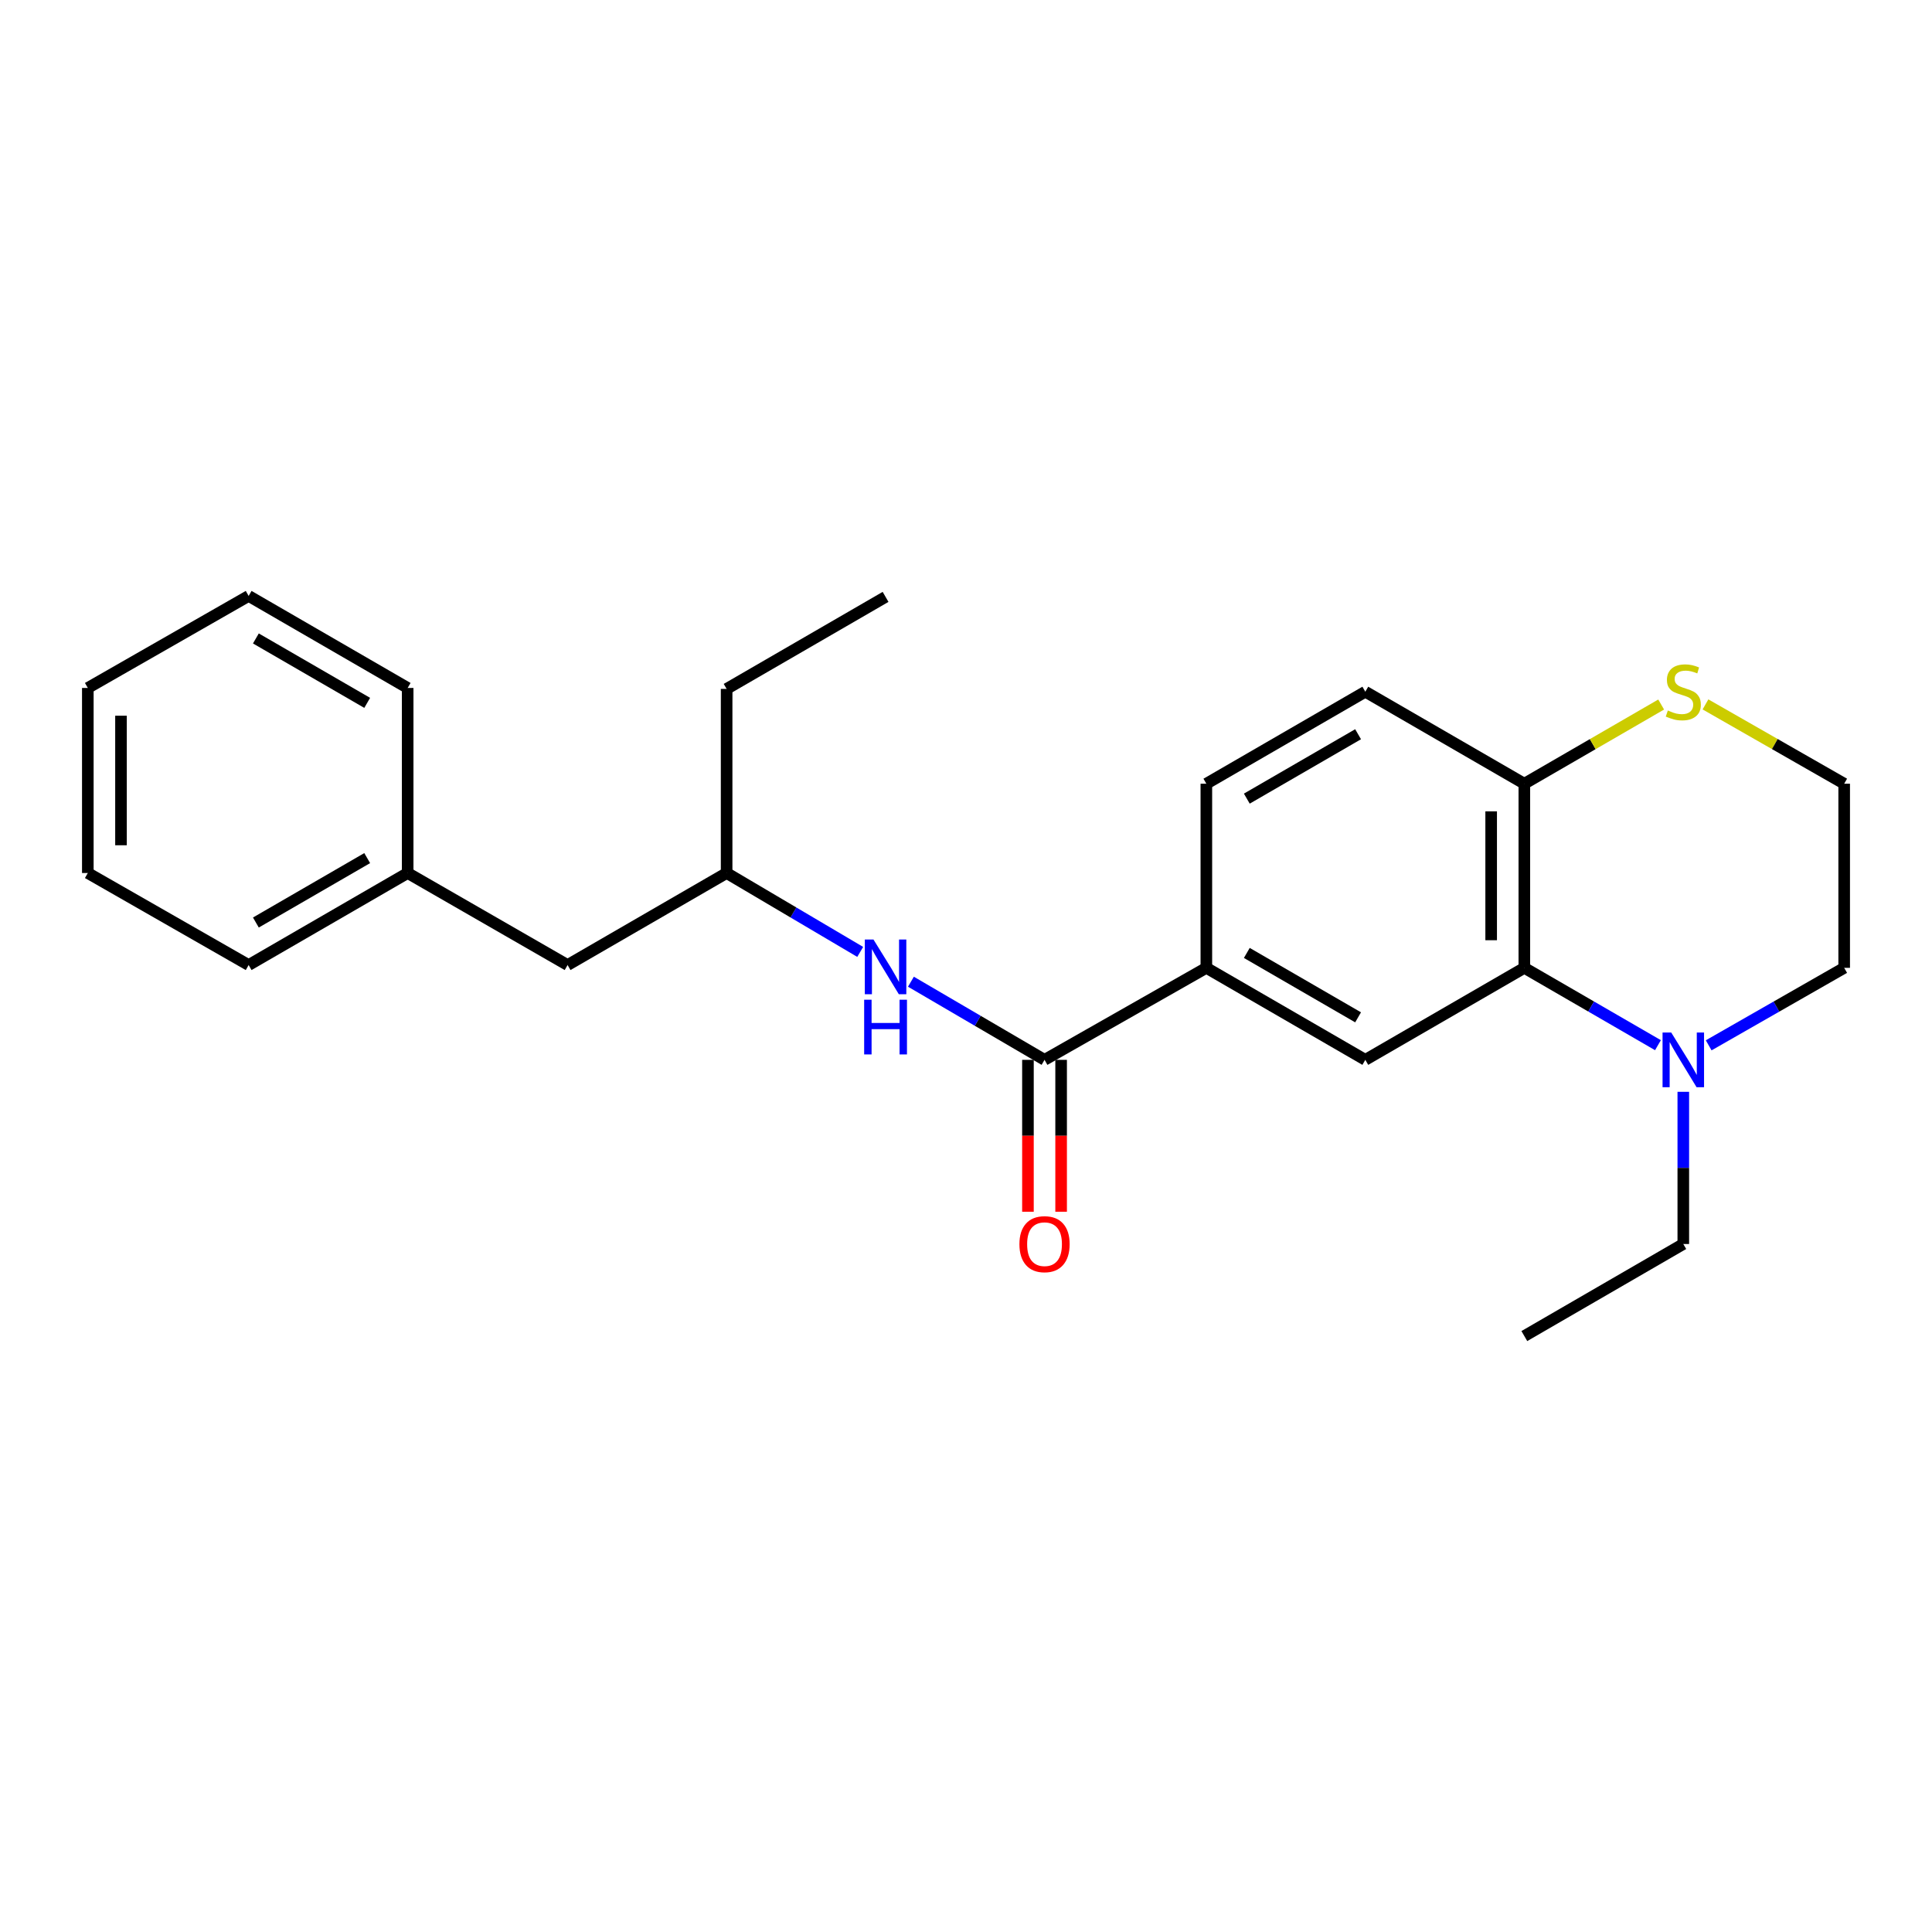 <?xml version='1.0' encoding='iso-8859-1'?>
<svg version='1.1' baseProfile='full'
              xmlns='http://www.w3.org/2000/svg'
                      xmlns:rdkit='http://www.rdkit.org/xml'
                      xmlns:xlink='http://www.w3.org/1999/xlink'
                  xml:space='preserve'
width='1000px' height='1000px' viewBox='0 0 1000 1000'>
<!-- END OF HEADER -->
<rect style='opacity:1.0;fill:#FFFFFF;stroke:none' width='1000' height='1000' x='0' y='0'> </rect>
<path class='bond-1' d='M 788.994,500.954 L 823.576,520.969' style='fill:none;fill-rule:evenodd;stroke:#000000;stroke-width:6px;stroke-linecap:butt;stroke-linejoin:miter;stroke-opacity:1' />
<path class='bond-1' d='M 823.576,520.969 L 858.157,540.984' style='fill:none;fill-rule:evenodd;stroke:#0000FF;stroke-width:6px;stroke-linecap:butt;stroke-linejoin:miter;stroke-opacity:1' />
<path class='bond-2' d='M 788.994,500.954 L 706.686,548.576' style='fill:none;fill-rule:evenodd;stroke:#000000;stroke-width:6px;stroke-linecap:butt;stroke-linejoin:miter;stroke-opacity:1' />
<path class='bond-5' d='M 788.994,500.954 L 788.994,405.653' style='fill:none;fill-rule:evenodd;stroke:#000000;stroke-width:6px;stroke-linecap:butt;stroke-linejoin:miter;stroke-opacity:1' />
<path class='bond-5' d='M 771.823,486.659 L 771.823,419.948' style='fill:none;fill-rule:evenodd;stroke:#000000;stroke-width:6px;stroke-linecap:butt;stroke-linejoin:miter;stroke-opacity:1' />
<path class='bond-0' d='M 540.648,548.576 L 624.407,500.954' style='fill:none;fill-rule:evenodd;stroke:#000000;stroke-width:6px;stroke-linecap:butt;stroke-linejoin:miter;stroke-opacity:1' />
<path class='bond-4' d='M 540.648,548.576 L 506.07,528.354' style='fill:none;fill-rule:evenodd;stroke:#000000;stroke-width:6px;stroke-linecap:butt;stroke-linejoin:miter;stroke-opacity:1' />
<path class='bond-4' d='M 506.07,528.354 L 471.492,508.132' style='fill:none;fill-rule:evenodd;stroke:#0000FF;stroke-width:6px;stroke-linecap:butt;stroke-linejoin:miter;stroke-opacity:1' />
<path class='bond-7' d='M 532.063,548.576 L 532.063,587.885' style='fill:none;fill-rule:evenodd;stroke:#000000;stroke-width:6px;stroke-linecap:butt;stroke-linejoin:miter;stroke-opacity:1' />
<path class='bond-7' d='M 532.063,587.885 L 532.063,627.193' style='fill:none;fill-rule:evenodd;stroke:#FF0000;stroke-width:6px;stroke-linecap:butt;stroke-linejoin:miter;stroke-opacity:1' />
<path class='bond-7' d='M 549.234,548.576 L 549.234,587.885' style='fill:none;fill-rule:evenodd;stroke:#000000;stroke-width:6px;stroke-linecap:butt;stroke-linejoin:miter;stroke-opacity:1' />
<path class='bond-7' d='M 549.234,587.885 L 549.234,627.193' style='fill:none;fill-rule:evenodd;stroke:#FF0000;stroke-width:6px;stroke-linecap:butt;stroke-linejoin:miter;stroke-opacity:1' />
<path class='bond-13' d='M 884.412,541.062 L 919.479,521.008' style='fill:none;fill-rule:evenodd;stroke:#0000FF;stroke-width:6px;stroke-linecap:butt;stroke-linejoin:miter;stroke-opacity:1' />
<path class='bond-13' d='M 919.479,521.008 L 954.545,500.954' style='fill:none;fill-rule:evenodd;stroke:#000000;stroke-width:6px;stroke-linecap:butt;stroke-linejoin:miter;stroke-opacity:1' />
<path class='bond-15' d='M 871.274,565.119 L 871.274,604.508' style='fill:none;fill-rule:evenodd;stroke:#0000FF;stroke-width:6px;stroke-linecap:butt;stroke-linejoin:miter;stroke-opacity:1' />
<path class='bond-15' d='M 871.274,604.508 L 871.274,643.896' style='fill:none;fill-rule:evenodd;stroke:#000000;stroke-width:6px;stroke-linecap:butt;stroke-linejoin:miter;stroke-opacity:1' />
<path class='bond-3' d='M 706.686,548.576 L 624.407,500.954' style='fill:none;fill-rule:evenodd;stroke:#000000;stroke-width:6px;stroke-linecap:butt;stroke-linejoin:miter;stroke-opacity:1' />
<path class='bond-3' d='M 702.946,526.571 L 645.35,493.236' style='fill:none;fill-rule:evenodd;stroke:#000000;stroke-width:6px;stroke-linecap:butt;stroke-linejoin:miter;stroke-opacity:1' />
<path class='bond-25' d='M 624.407,500.954 L 624.407,405.653' style='fill:none;fill-rule:evenodd;stroke:#000000;stroke-width:6px;stroke-linecap:butt;stroke-linejoin:miter;stroke-opacity:1' />
<path class='bond-10' d='M 445.24,492.705 L 410.67,472.289' style='fill:none;fill-rule:evenodd;stroke:#0000FF;stroke-width:6px;stroke-linecap:butt;stroke-linejoin:miter;stroke-opacity:1' />
<path class='bond-10' d='M 410.67,472.289 L 376.099,451.872' style='fill:none;fill-rule:evenodd;stroke:#000000;stroke-width:6px;stroke-linecap:butt;stroke-linejoin:miter;stroke-opacity:1' />
<path class='bond-6' d='M 788.994,405.653 L 824.406,385.157' style='fill:none;fill-rule:evenodd;stroke:#000000;stroke-width:6px;stroke-linecap:butt;stroke-linejoin:miter;stroke-opacity:1' />
<path class='bond-6' d='M 824.406,385.157 L 859.817,364.662' style='fill:none;fill-rule:evenodd;stroke:#CCCC00;stroke-width:6px;stroke-linecap:butt;stroke-linejoin:miter;stroke-opacity:1' />
<path class='bond-9' d='M 788.994,405.653 L 706.686,358.031' style='fill:none;fill-rule:evenodd;stroke:#000000;stroke-width:6px;stroke-linecap:butt;stroke-linejoin:miter;stroke-opacity:1' />
<path class='bond-12' d='M 882.752,364.595 L 918.649,385.124' style='fill:none;fill-rule:evenodd;stroke:#CCCC00;stroke-width:6px;stroke-linecap:butt;stroke-linejoin:miter;stroke-opacity:1' />
<path class='bond-12' d='M 918.649,385.124 L 954.545,405.653' style='fill:none;fill-rule:evenodd;stroke:#000000;stroke-width:6px;stroke-linecap:butt;stroke-linejoin:miter;stroke-opacity:1' />
<path class='bond-8' d='M 624.407,405.653 L 706.686,358.031' style='fill:none;fill-rule:evenodd;stroke:#000000;stroke-width:6px;stroke-linecap:butt;stroke-linejoin:miter;stroke-opacity:1' />
<path class='bond-8' d='M 645.35,413.371 L 702.946,380.036' style='fill:none;fill-rule:evenodd;stroke:#000000;stroke-width:6px;stroke-linecap:butt;stroke-linejoin:miter;stroke-opacity:1' />
<path class='bond-11' d='M 376.099,451.872 L 293.781,499.504' style='fill:none;fill-rule:evenodd;stroke:#000000;stroke-width:6px;stroke-linecap:butt;stroke-linejoin:miter;stroke-opacity:1' />
<path class='bond-16' d='M 376.099,451.872 L 376.099,356.581' style='fill:none;fill-rule:evenodd;stroke:#000000;stroke-width:6px;stroke-linecap:butt;stroke-linejoin:miter;stroke-opacity:1' />
<path class='bond-14' d='M 293.781,499.504 L 211.006,451.872' style='fill:none;fill-rule:evenodd;stroke:#000000;stroke-width:6px;stroke-linecap:butt;stroke-linejoin:miter;stroke-opacity:1' />
<path class='bond-24' d='M 954.545,405.653 L 954.545,500.954' style='fill:none;fill-rule:evenodd;stroke:#000000;stroke-width:6px;stroke-linecap:butt;stroke-linejoin:miter;stroke-opacity:1' />
<path class='bond-17' d='M 211.006,451.872 L 128.698,499.504' style='fill:none;fill-rule:evenodd;stroke:#000000;stroke-width:6px;stroke-linecap:butt;stroke-linejoin:miter;stroke-opacity:1' />
<path class='bond-17' d='M 190.059,444.155 L 132.443,477.497' style='fill:none;fill-rule:evenodd;stroke:#000000;stroke-width:6px;stroke-linecap:butt;stroke-linejoin:miter;stroke-opacity:1' />
<path class='bond-18' d='M 211.006,451.872 L 211.006,356.085' style='fill:none;fill-rule:evenodd;stroke:#000000;stroke-width:6px;stroke-linecap:butt;stroke-linejoin:miter;stroke-opacity:1' />
<path class='bond-19' d='M 871.274,643.896 L 788.994,691.547' style='fill:none;fill-rule:evenodd;stroke:#000000;stroke-width:6px;stroke-linecap:butt;stroke-linejoin:miter;stroke-opacity:1' />
<path class='bond-20' d='M 376.099,356.581 L 458.369,308.949' style='fill:none;fill-rule:evenodd;stroke:#000000;stroke-width:6px;stroke-linecap:butt;stroke-linejoin:miter;stroke-opacity:1' />
<path class='bond-22' d='M 128.698,499.504 L 45.455,451.872' style='fill:none;fill-rule:evenodd;stroke:#000000;stroke-width:6px;stroke-linecap:butt;stroke-linejoin:miter;stroke-opacity:1' />
<path class='bond-21' d='M 211.006,356.085 L 128.698,308.453' style='fill:none;fill-rule:evenodd;stroke:#000000;stroke-width:6px;stroke-linecap:butt;stroke-linejoin:miter;stroke-opacity:1' />
<path class='bond-21' d='M 190.059,363.802 L 132.443,330.46' style='fill:none;fill-rule:evenodd;stroke:#000000;stroke-width:6px;stroke-linecap:butt;stroke-linejoin:miter;stroke-opacity:1' />
<path class='bond-23' d='M 128.698,308.453 L 45.455,356.085' style='fill:none;fill-rule:evenodd;stroke:#000000;stroke-width:6px;stroke-linecap:butt;stroke-linejoin:miter;stroke-opacity:1' />
<path class='bond-26' d='M 45.455,451.872 L 45.455,356.085' style='fill:none;fill-rule:evenodd;stroke:#000000;stroke-width:6px;stroke-linecap:butt;stroke-linejoin:miter;stroke-opacity:1' />
<path class='bond-26' d='M 62.626,437.504 L 62.626,370.453' style='fill:none;fill-rule:evenodd;stroke:#000000;stroke-width:6px;stroke-linecap:butt;stroke-linejoin:miter;stroke-opacity:1' />
<path  class='atom-2' d='M 865.014 534.416
L 874.294 549.416
Q 875.214 550.896, 876.694 553.576
Q 878.174 556.256, 878.254 556.416
L 878.254 534.416
L 882.014 534.416
L 882.014 562.736
L 878.134 562.736
L 868.174 546.336
Q 867.014 544.416, 865.774 542.216
Q 864.574 540.016, 864.214 539.336
L 864.214 562.736
L 860.534 562.736
L 860.534 534.416
L 865.014 534.416
' fill='#0000FF'/>
<path  class='atom-5' d='M 452.109 486.298
L 461.389 501.298
Q 462.309 502.778, 463.789 505.458
Q 465.269 508.138, 465.349 508.298
L 465.349 486.298
L 469.109 486.298
L 469.109 514.618
L 465.229 514.618
L 455.269 498.218
Q 454.109 496.298, 452.869 494.098
Q 451.669 491.898, 451.309 491.218
L 451.309 514.618
L 447.629 514.618
L 447.629 486.298
L 452.109 486.298
' fill='#0000FF'/>
<path  class='atom-5' d='M 447.289 517.45
L 451.129 517.45
L 451.129 529.49
L 465.609 529.49
L 465.609 517.45
L 469.449 517.45
L 469.449 545.77
L 465.609 545.77
L 465.609 532.69
L 451.129 532.69
L 451.129 545.77
L 447.289 545.77
L 447.289 517.45
' fill='#0000FF'/>
<path  class='atom-7' d='M 863.274 367.751
Q 863.594 367.871, 864.914 368.431
Q 866.234 368.991, 867.674 369.351
Q 869.154 369.671, 870.594 369.671
Q 873.274 369.671, 874.834 368.391
Q 876.394 367.071, 876.394 364.791
Q 876.394 363.231, 875.594 362.271
Q 874.834 361.311, 873.634 360.791
Q 872.434 360.271, 870.434 359.671
Q 867.914 358.911, 866.394 358.191
Q 864.914 357.471, 863.834 355.951
Q 862.794 354.431, 862.794 351.871
Q 862.794 348.311, 865.194 346.111
Q 867.634 343.911, 872.434 343.911
Q 875.714 343.911, 879.434 345.471
L 878.514 348.551
Q 875.114 347.151, 872.554 347.151
Q 869.794 347.151, 868.274 348.311
Q 866.754 349.431, 866.794 351.391
Q 866.794 352.911, 867.554 353.831
Q 868.354 354.751, 869.474 355.271
Q 870.634 355.791, 872.554 356.391
Q 875.114 357.191, 876.634 357.991
Q 878.154 358.791, 879.234 360.431
Q 880.354 362.031, 880.354 364.791
Q 880.354 368.711, 877.714 370.831
Q 875.114 372.911, 870.754 372.911
Q 868.234 372.911, 866.314 372.351
Q 864.434 371.831, 862.194 370.911
L 863.274 367.751
' fill='#CCCC00'/>
<path  class='atom-8' d='M 527.648 643.976
Q 527.648 637.176, 531.008 633.376
Q 534.368 629.576, 540.648 629.576
Q 546.928 629.576, 550.288 633.376
Q 553.648 637.176, 553.648 643.976
Q 553.648 650.856, 550.248 654.776
Q 546.848 658.656, 540.648 658.656
Q 534.408 658.656, 531.008 654.776
Q 527.648 650.896, 527.648 643.976
M 540.648 655.456
Q 544.968 655.456, 547.288 652.576
Q 549.648 649.656, 549.648 643.976
Q 549.648 638.416, 547.288 635.616
Q 544.968 632.776, 540.648 632.776
Q 536.328 632.776, 533.968 635.576
Q 531.648 638.376, 531.648 643.976
Q 531.648 649.696, 533.968 652.576
Q 536.328 655.456, 540.648 655.456
' fill='#FF0000'/>
</svg>
